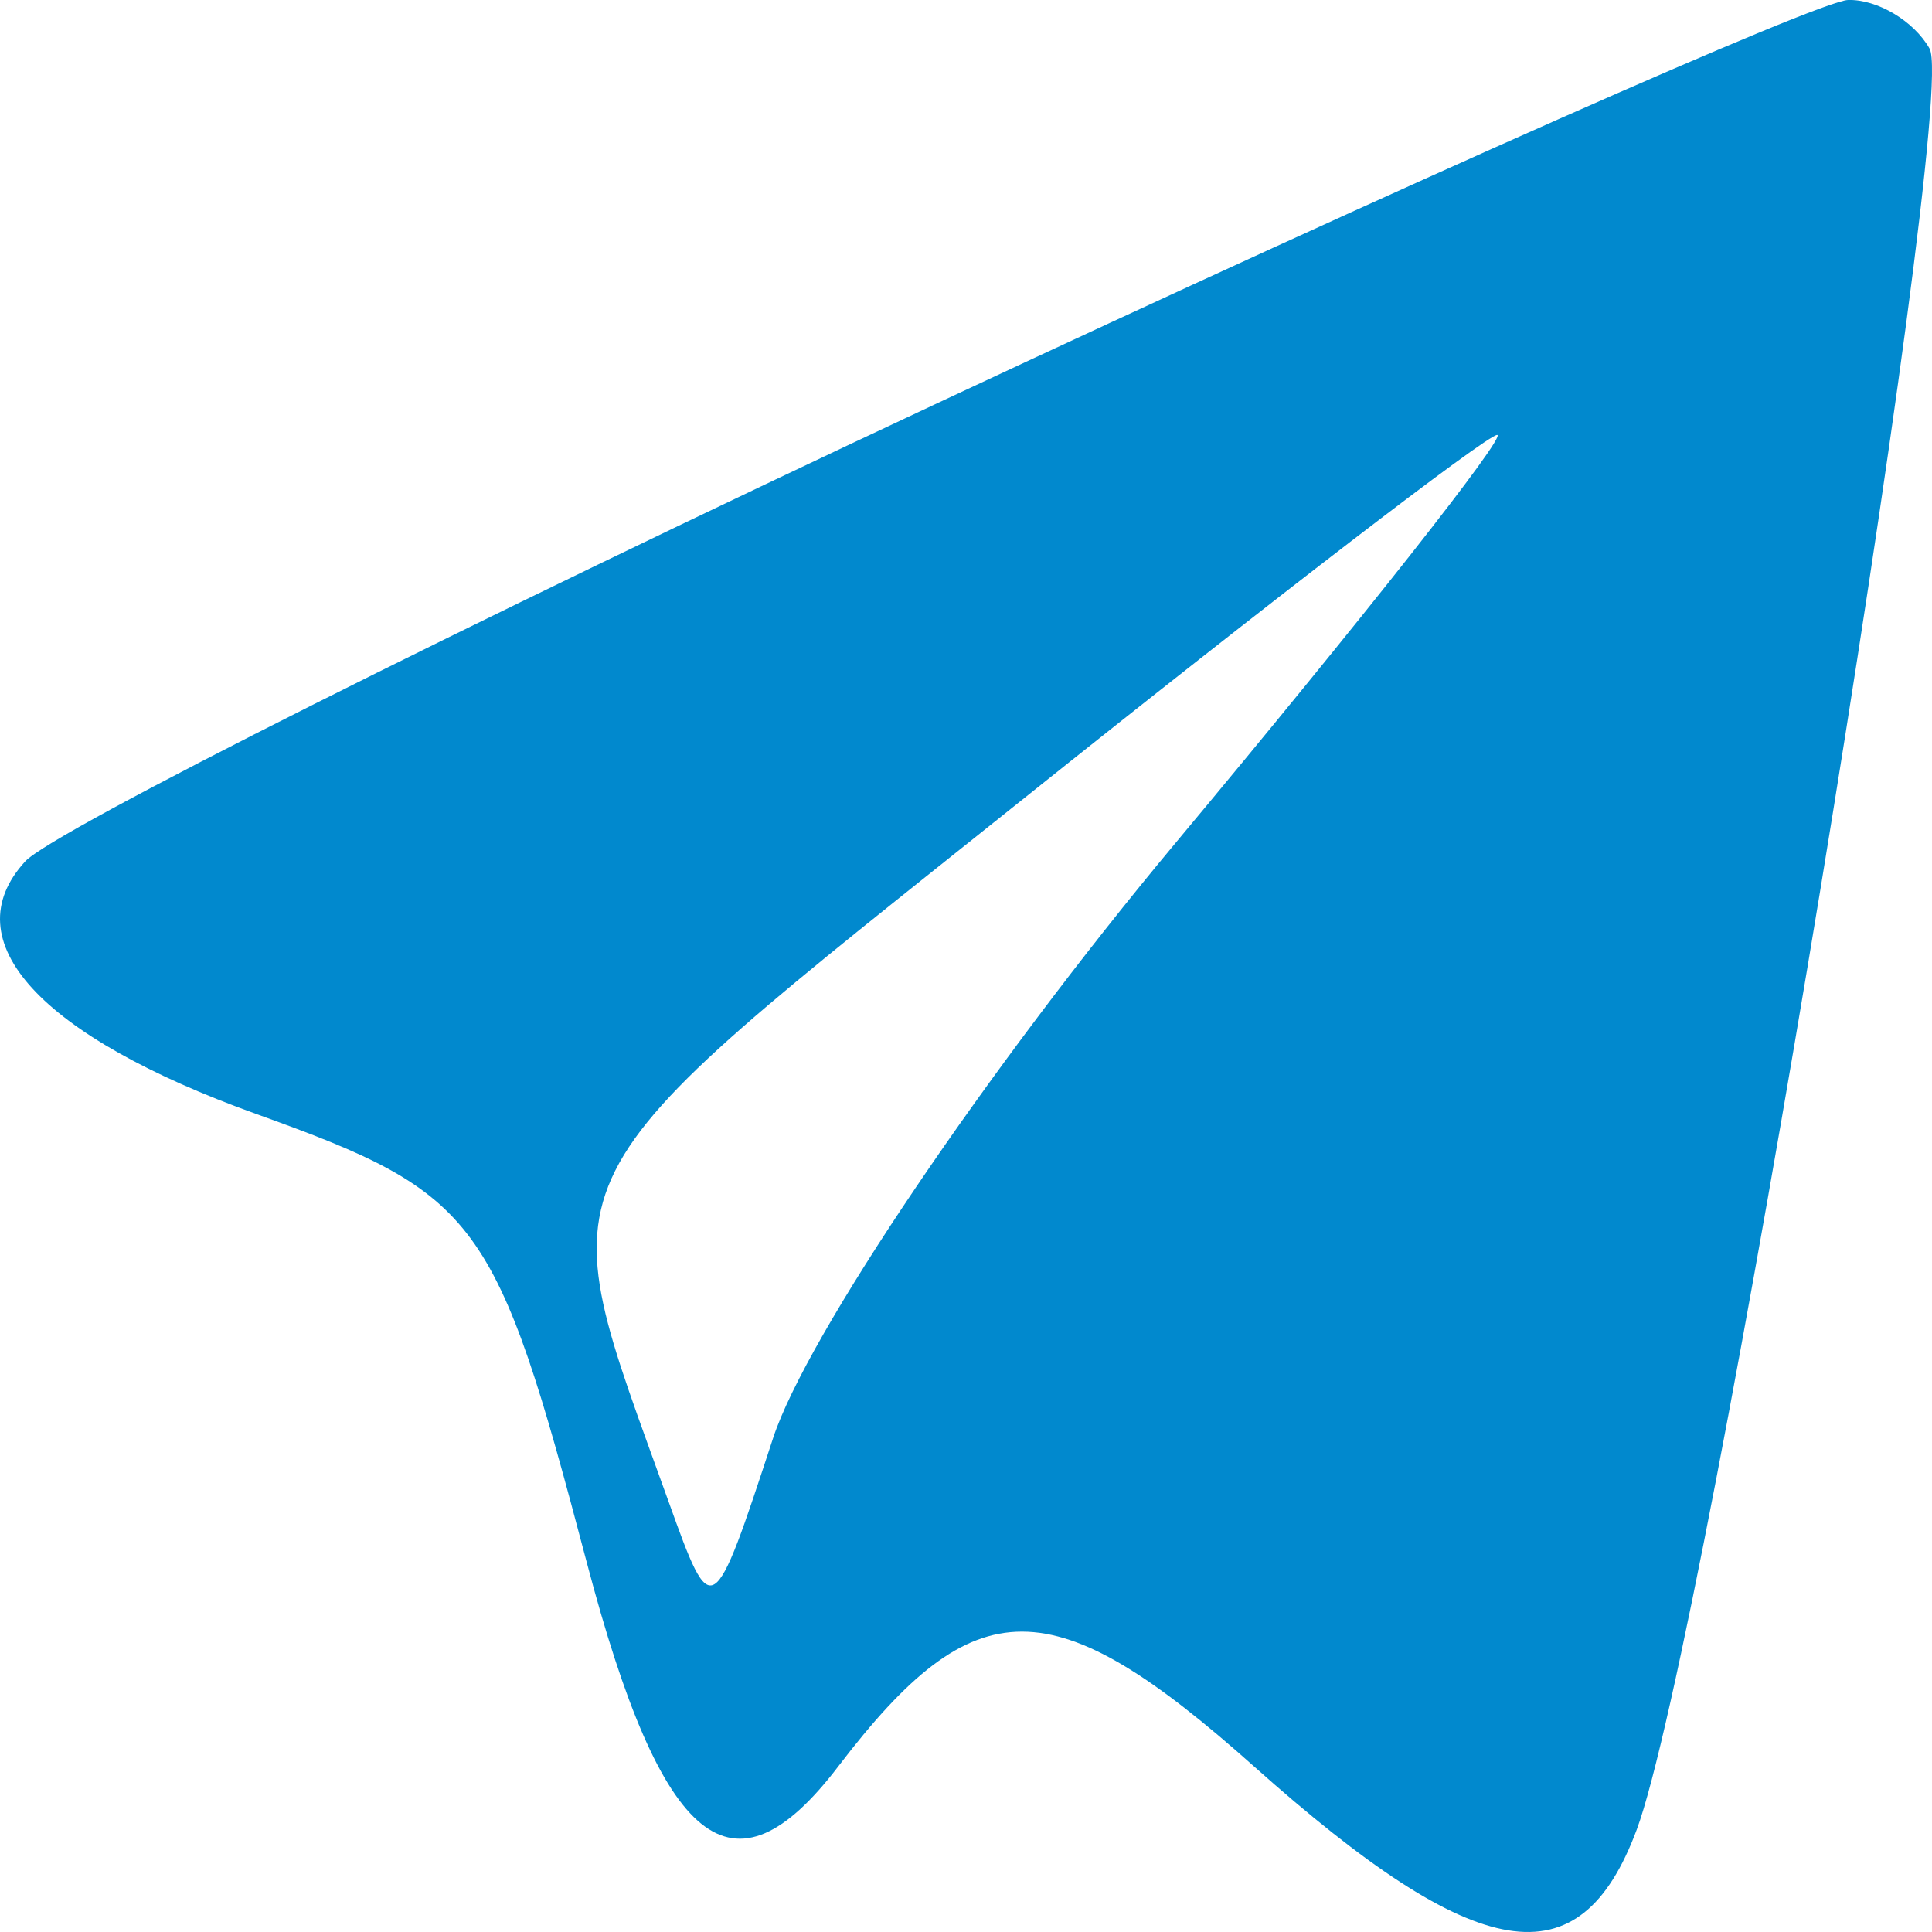 <svg width="30" height="30" viewBox="0 0 30 30" fill="none" xmlns="http://www.w3.org/2000/svg">
<path fill-rule="evenodd" clip-rule="evenodd" d="M14.521 6.277C7.178 9.715 0.821 12.909 0.392 13.375C-0.74 14.608 0.617 16.09 3.985 17.3C7.432 18.538 7.699 18.9 9.113 24.268C10.281 28.698 11.374 29.582 13.017 27.428C15.146 24.637 16.343 24.638 19.477 27.433C22.947 30.527 24.53 30.788 25.415 28.411C26.494 25.512 30.429 1.576 29.962 0.754C29.719 0.325 29.148 -0.014 28.695 0C28.241 0.015 21.863 2.839 14.521 6.277ZM18.244 13.101C15.332 16.592 12.524 20.745 12.005 22.329C11.069 25.184 11.055 25.193 10.385 23.326C8.485 18.036 8.243 18.518 15.856 12.432C19.761 9.309 23.088 6.754 23.248 6.754C23.409 6.754 21.157 9.611 18.244 13.101Z" fill="#0189CE"/>
</svg>
